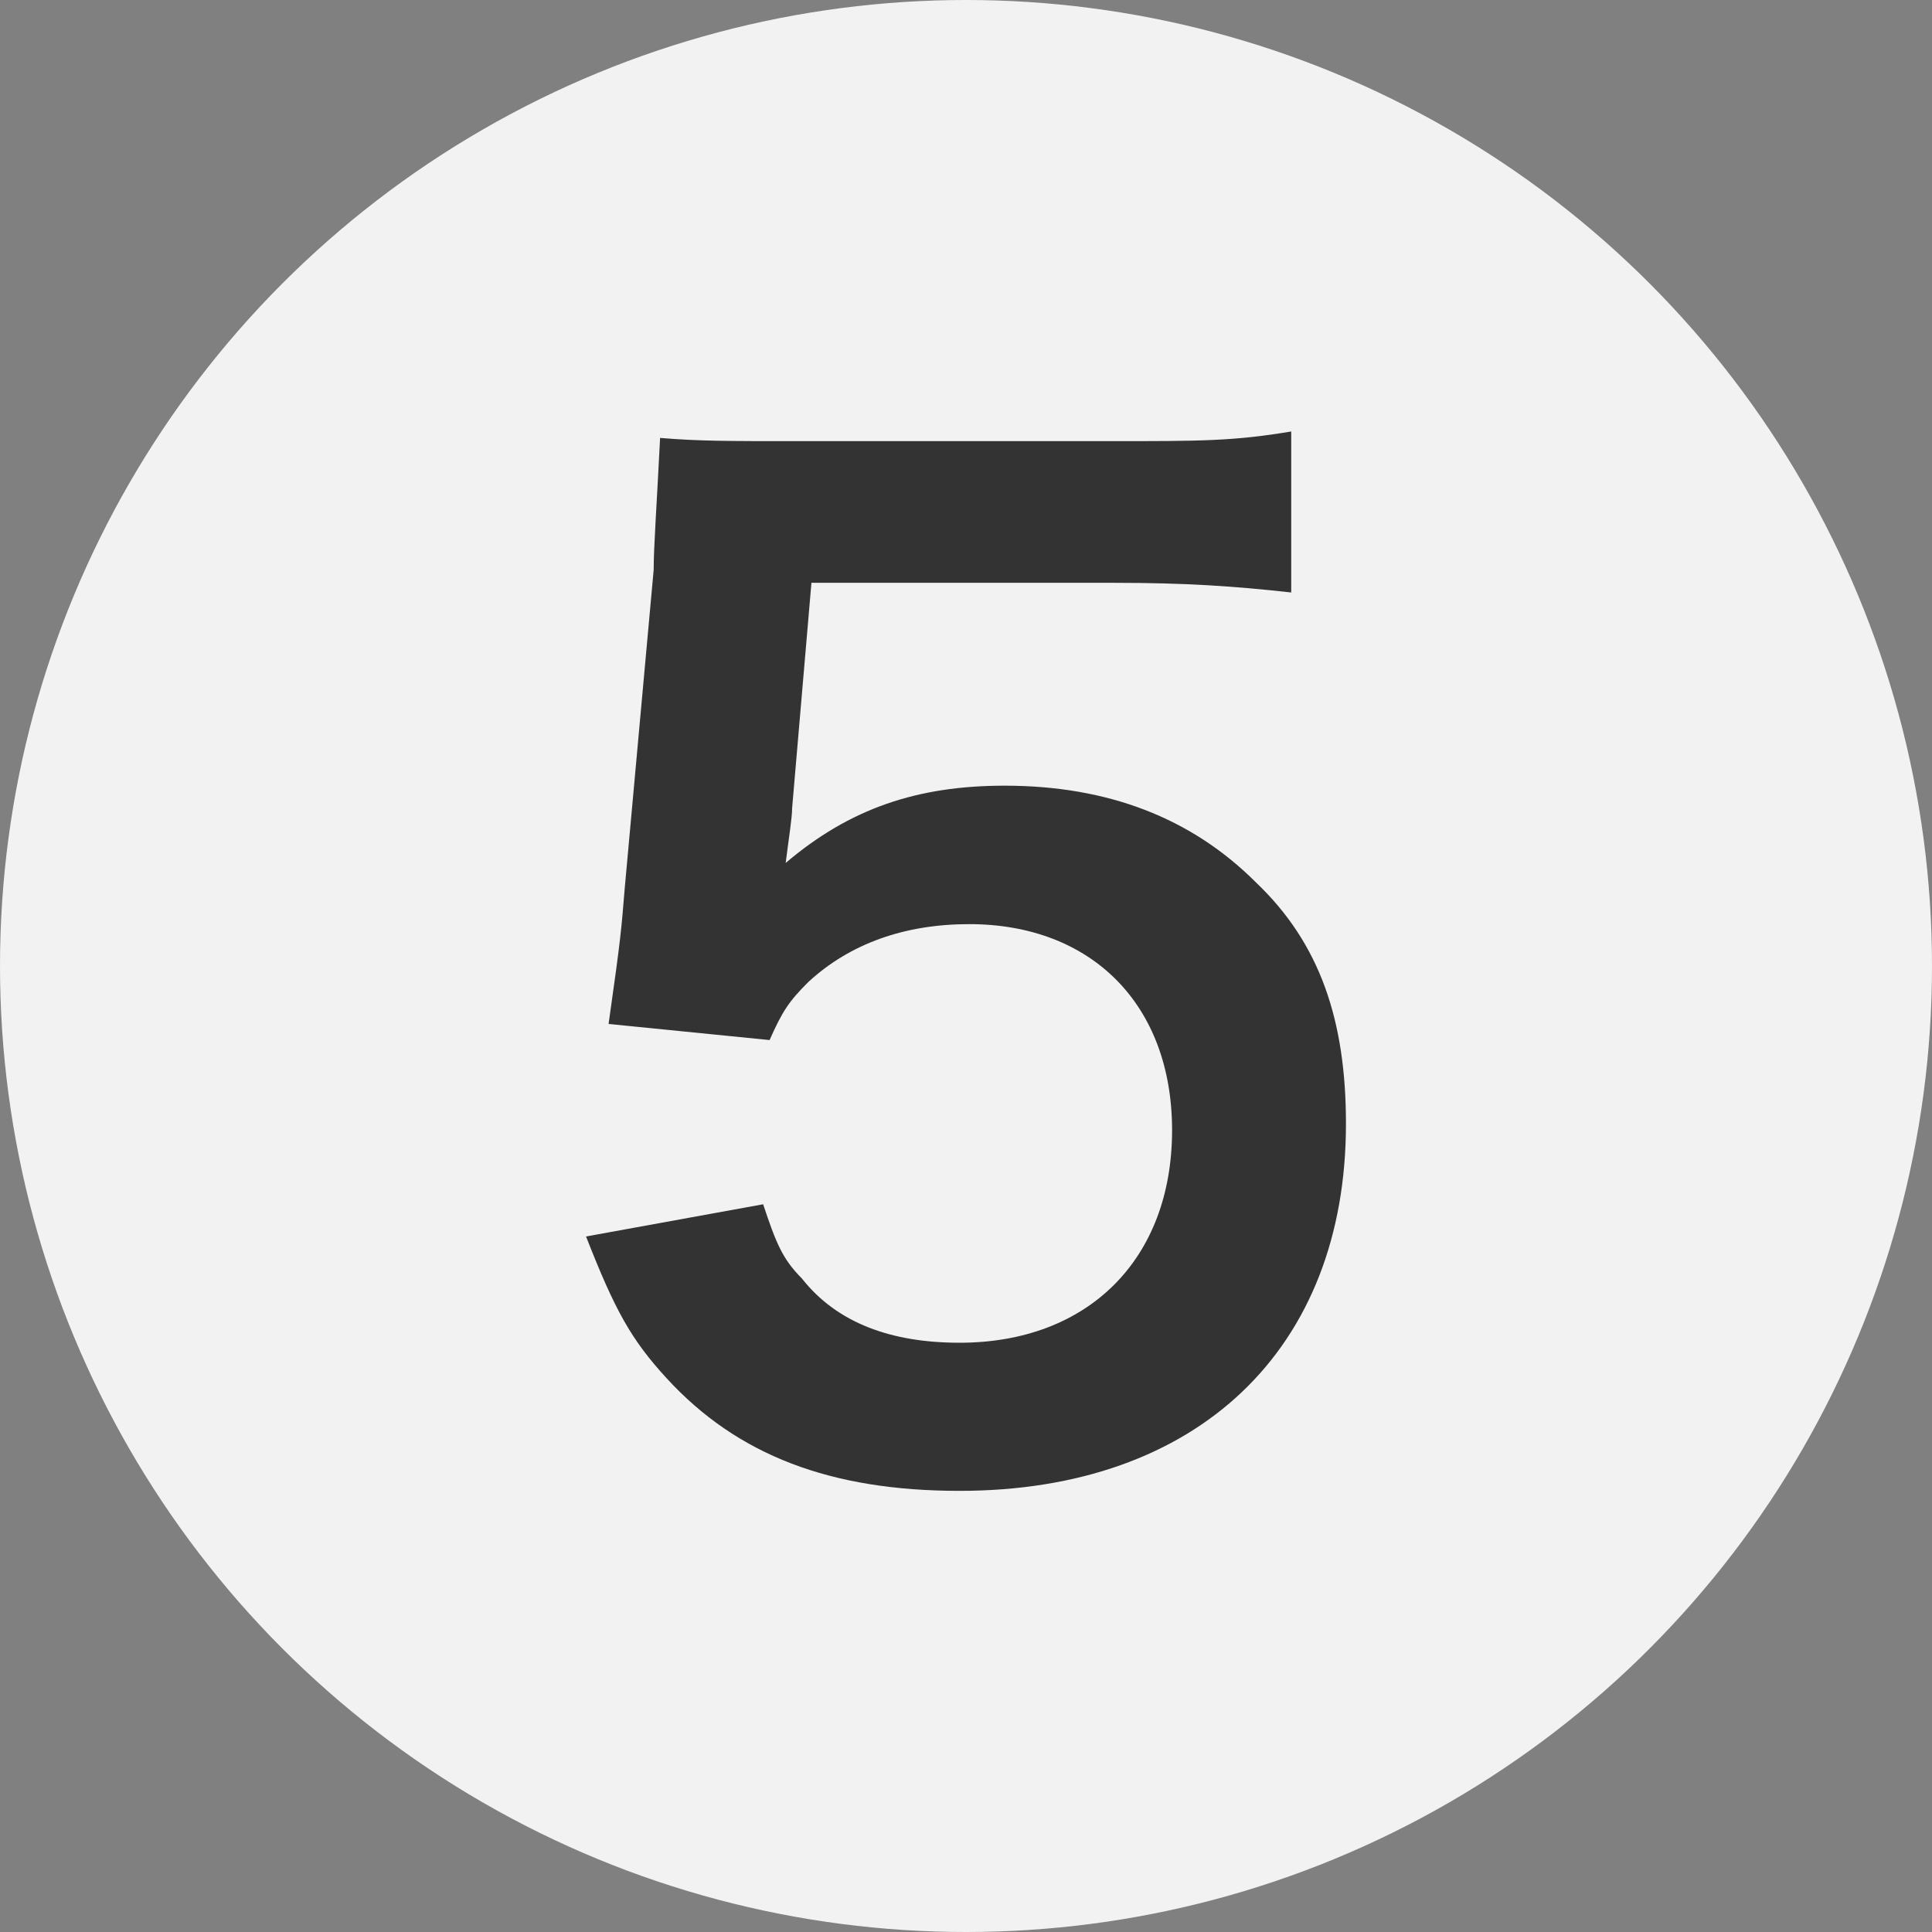 <?xml version="1.0" encoding="utf-8"?>
<!-- Generator: Adobe Illustrator 26.0.0, SVG Export Plug-In . SVG Version: 6.00 Build 0)  -->
<svg version="1.1" id="レイヤー_1" xmlns="http://www.w3.org/2000/svg" xmlns:xlink="http://www.w3.org/1999/xlink" x="0px"
	 y="0px" viewBox="0 0 60 60" style="enable-background:new 0 0 60 60;" xml:space="preserve">
<rect x="0" y="0" width="60" height="60" fill="#808080" stroke="none"/>
<style type="text/css">
	.st0{fill:#F2F2F2;}
	.st1{fill:#333333;}
</style>
<circle class="st0" cx="30" cy="30" r="30"/>
<g>
	<path class="st1" d="M23.7,37.4c0.4,1.2,0.6,1.7,1.2,2.3c1.1,1.4,2.8,2,4.9,2c4,0,6.6-2.6,6.6-6.6c0-3.9-2.5-6.4-6.3-6.4
		c-2,0-3.7,0.6-5,1.8c-0.6,0.6-0.8,0.9-1.2,1.8l-5-0.5c0.4-2.8,0.4-3,0.5-4.2l0.9-9.9c0-0.7,0.1-2.1,0.2-4.1
		c1.2,0.1,2.1,0.1,4.2,0.1h9.8c2.8,0,3.8,0,5.6-0.3v5c-1.8-0.2-3.3-0.3-5.5-0.3h-9.4l-0.6,7c0,0.3-0.1,0.9-0.2,1.7
		c2-1.7,4.1-2.4,6.8-2.4c3.2,0,5.8,1,7.8,3c2,1.9,2.8,4.3,2.8,7.5c0,7-4.6,11.4-12,11.4c-4,0-6.9-1.1-9.1-3.5
		c-1.1-1.2-1.6-2.1-2.5-4.4L23.7,37.4z"/>
</g>
</svg>
